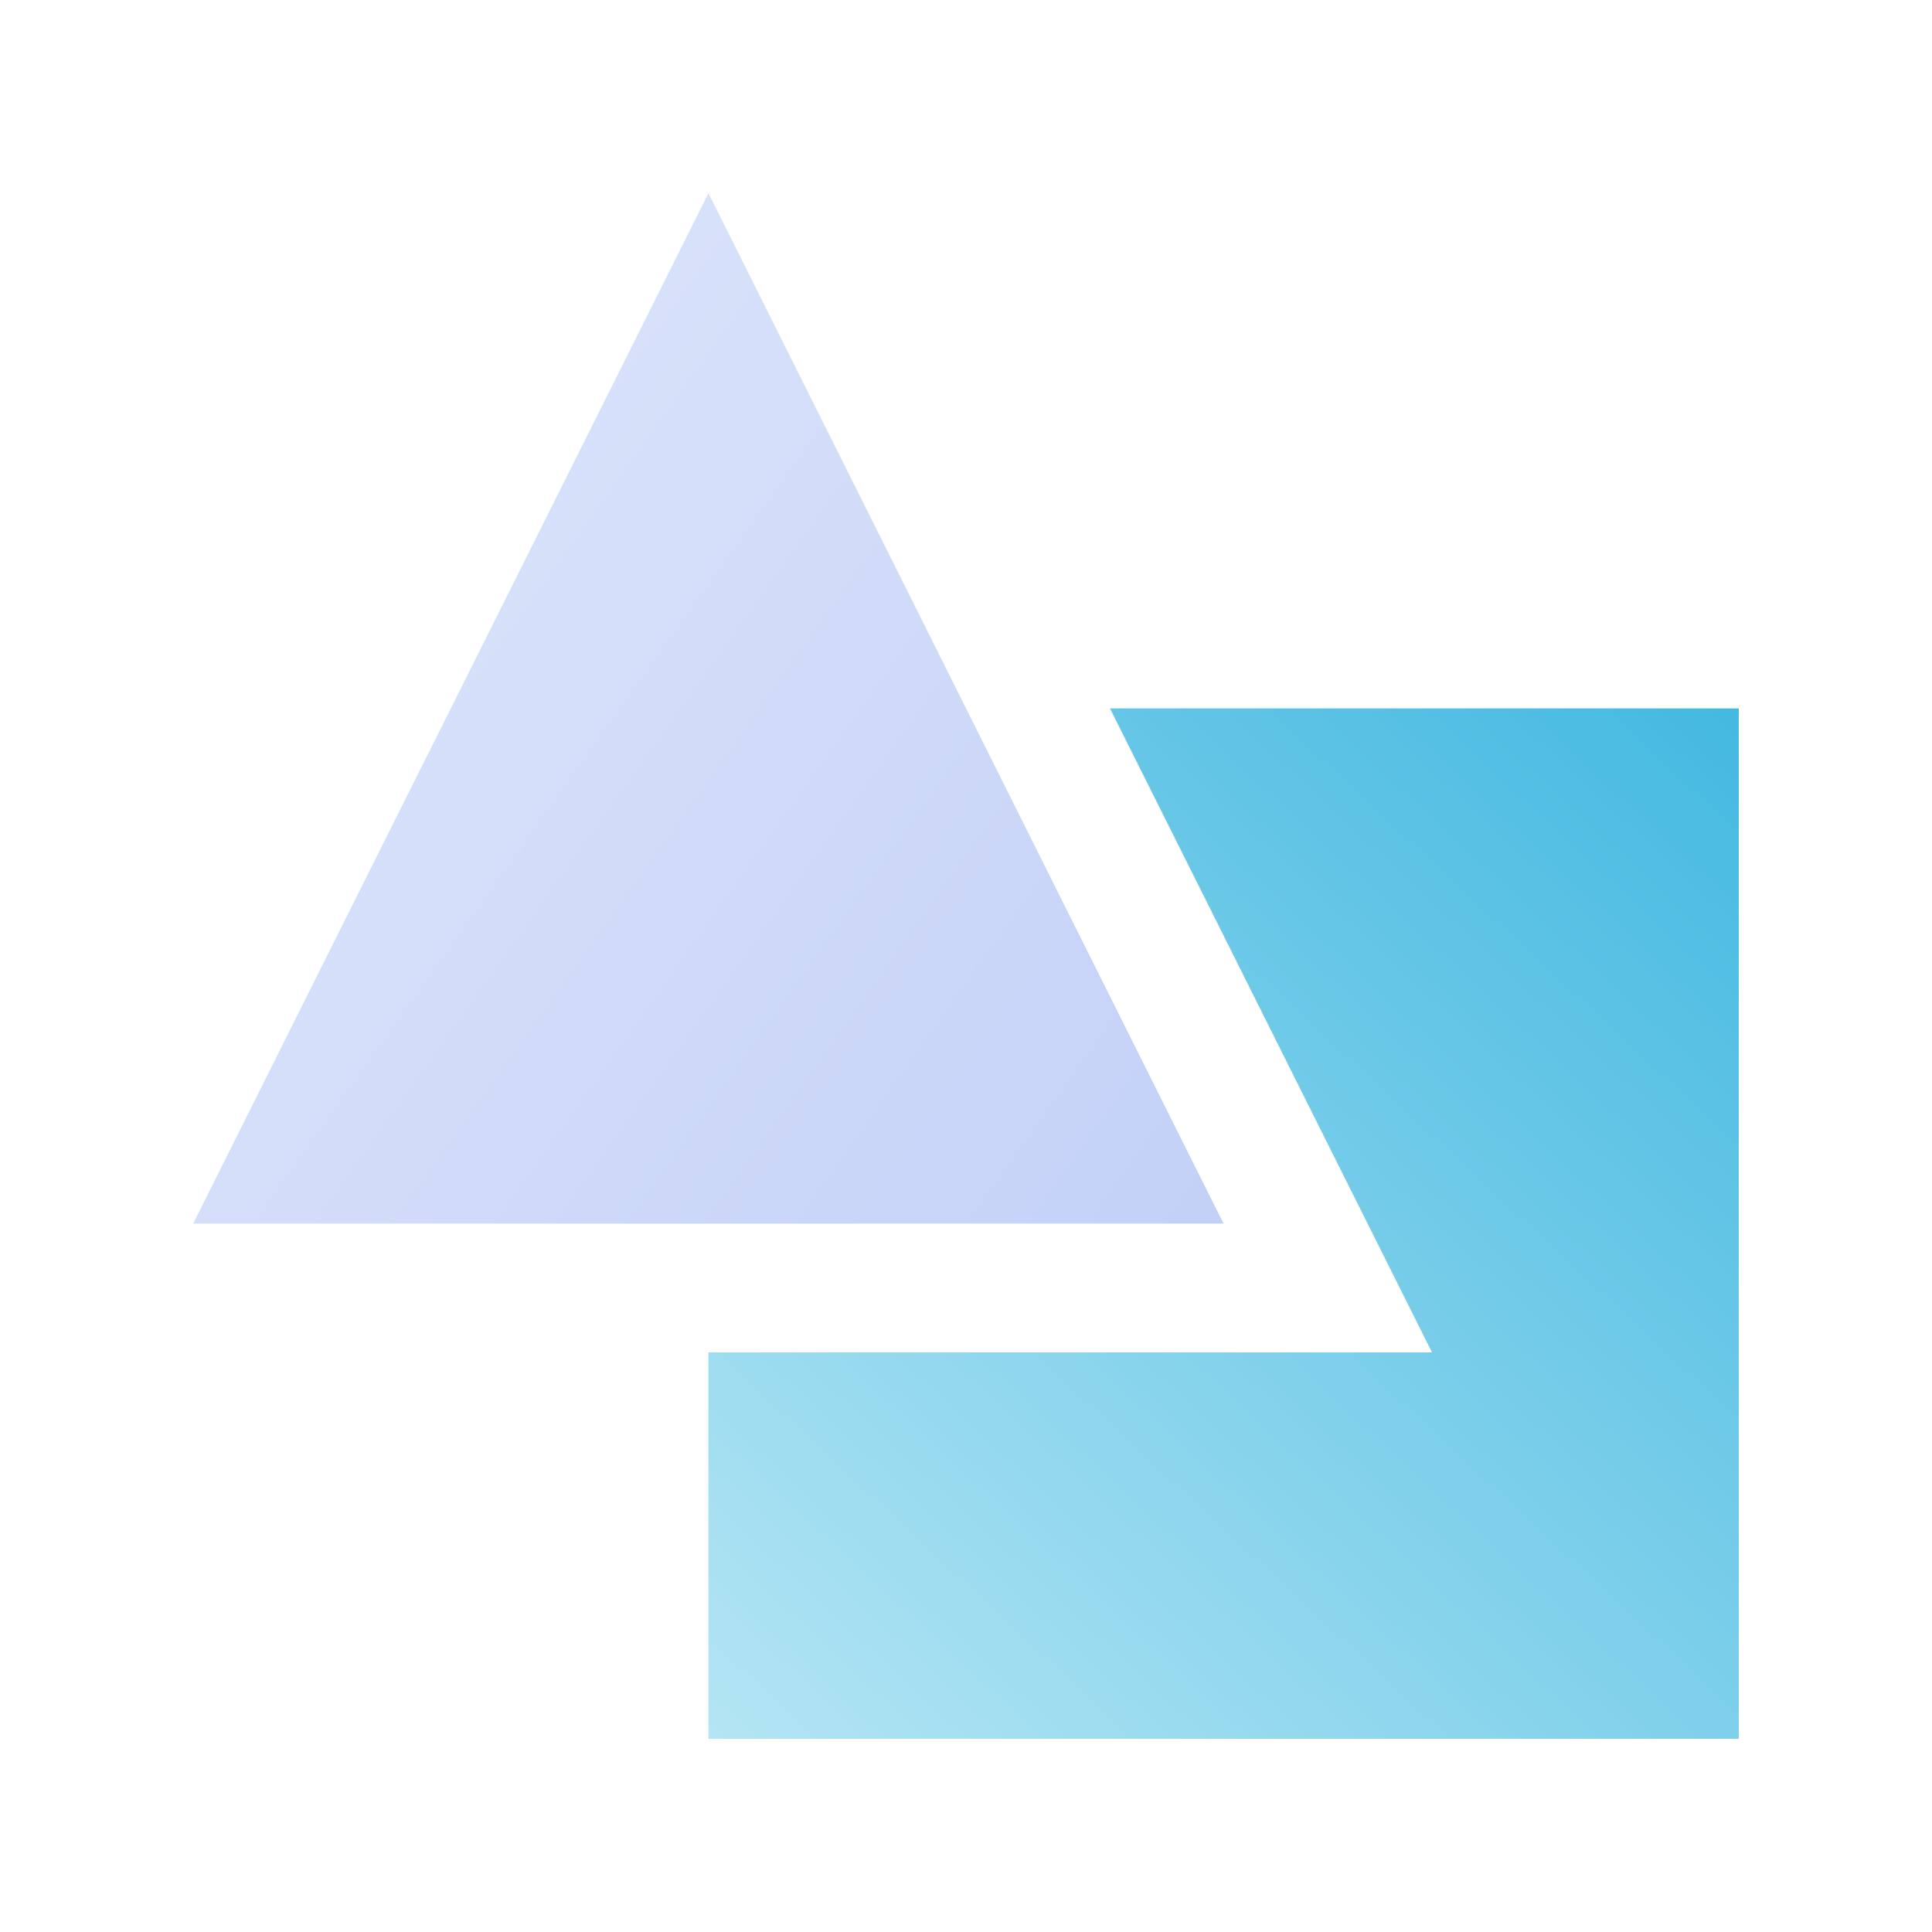 <svg fill="none" height="56" viewBox="0 0 56 56" width="56" xmlns="http://www.w3.org/2000/svg" xmlns:xlink="http://www.w3.org/1999/xlink"><linearGradient id="a" gradientUnits="userSpaceOnUse" x1="59.5" x2="21" y1="13.5" y2="55"><stop offset="0" stop-color="#26addc"/><stop offset="1" stop-color="#bce8f5"/></linearGradient><linearGradient id="b" gradientUnits="userSpaceOnUse" x1="37.5" x2="-2.5" y1="38" y2="9.5"><stop offset="0" stop-color="#c1cff7"/><stop offset="1" stop-color="#e4eafb"/></linearGradient><path d="m32.174 20.534 9.334 18.666h-20.974v11.2h29.866v-29.866z" fill="url(#a)"/><path d="m20.534 5.6-14.934 29.866h29.866z" fill="url(#b)"/></svg>